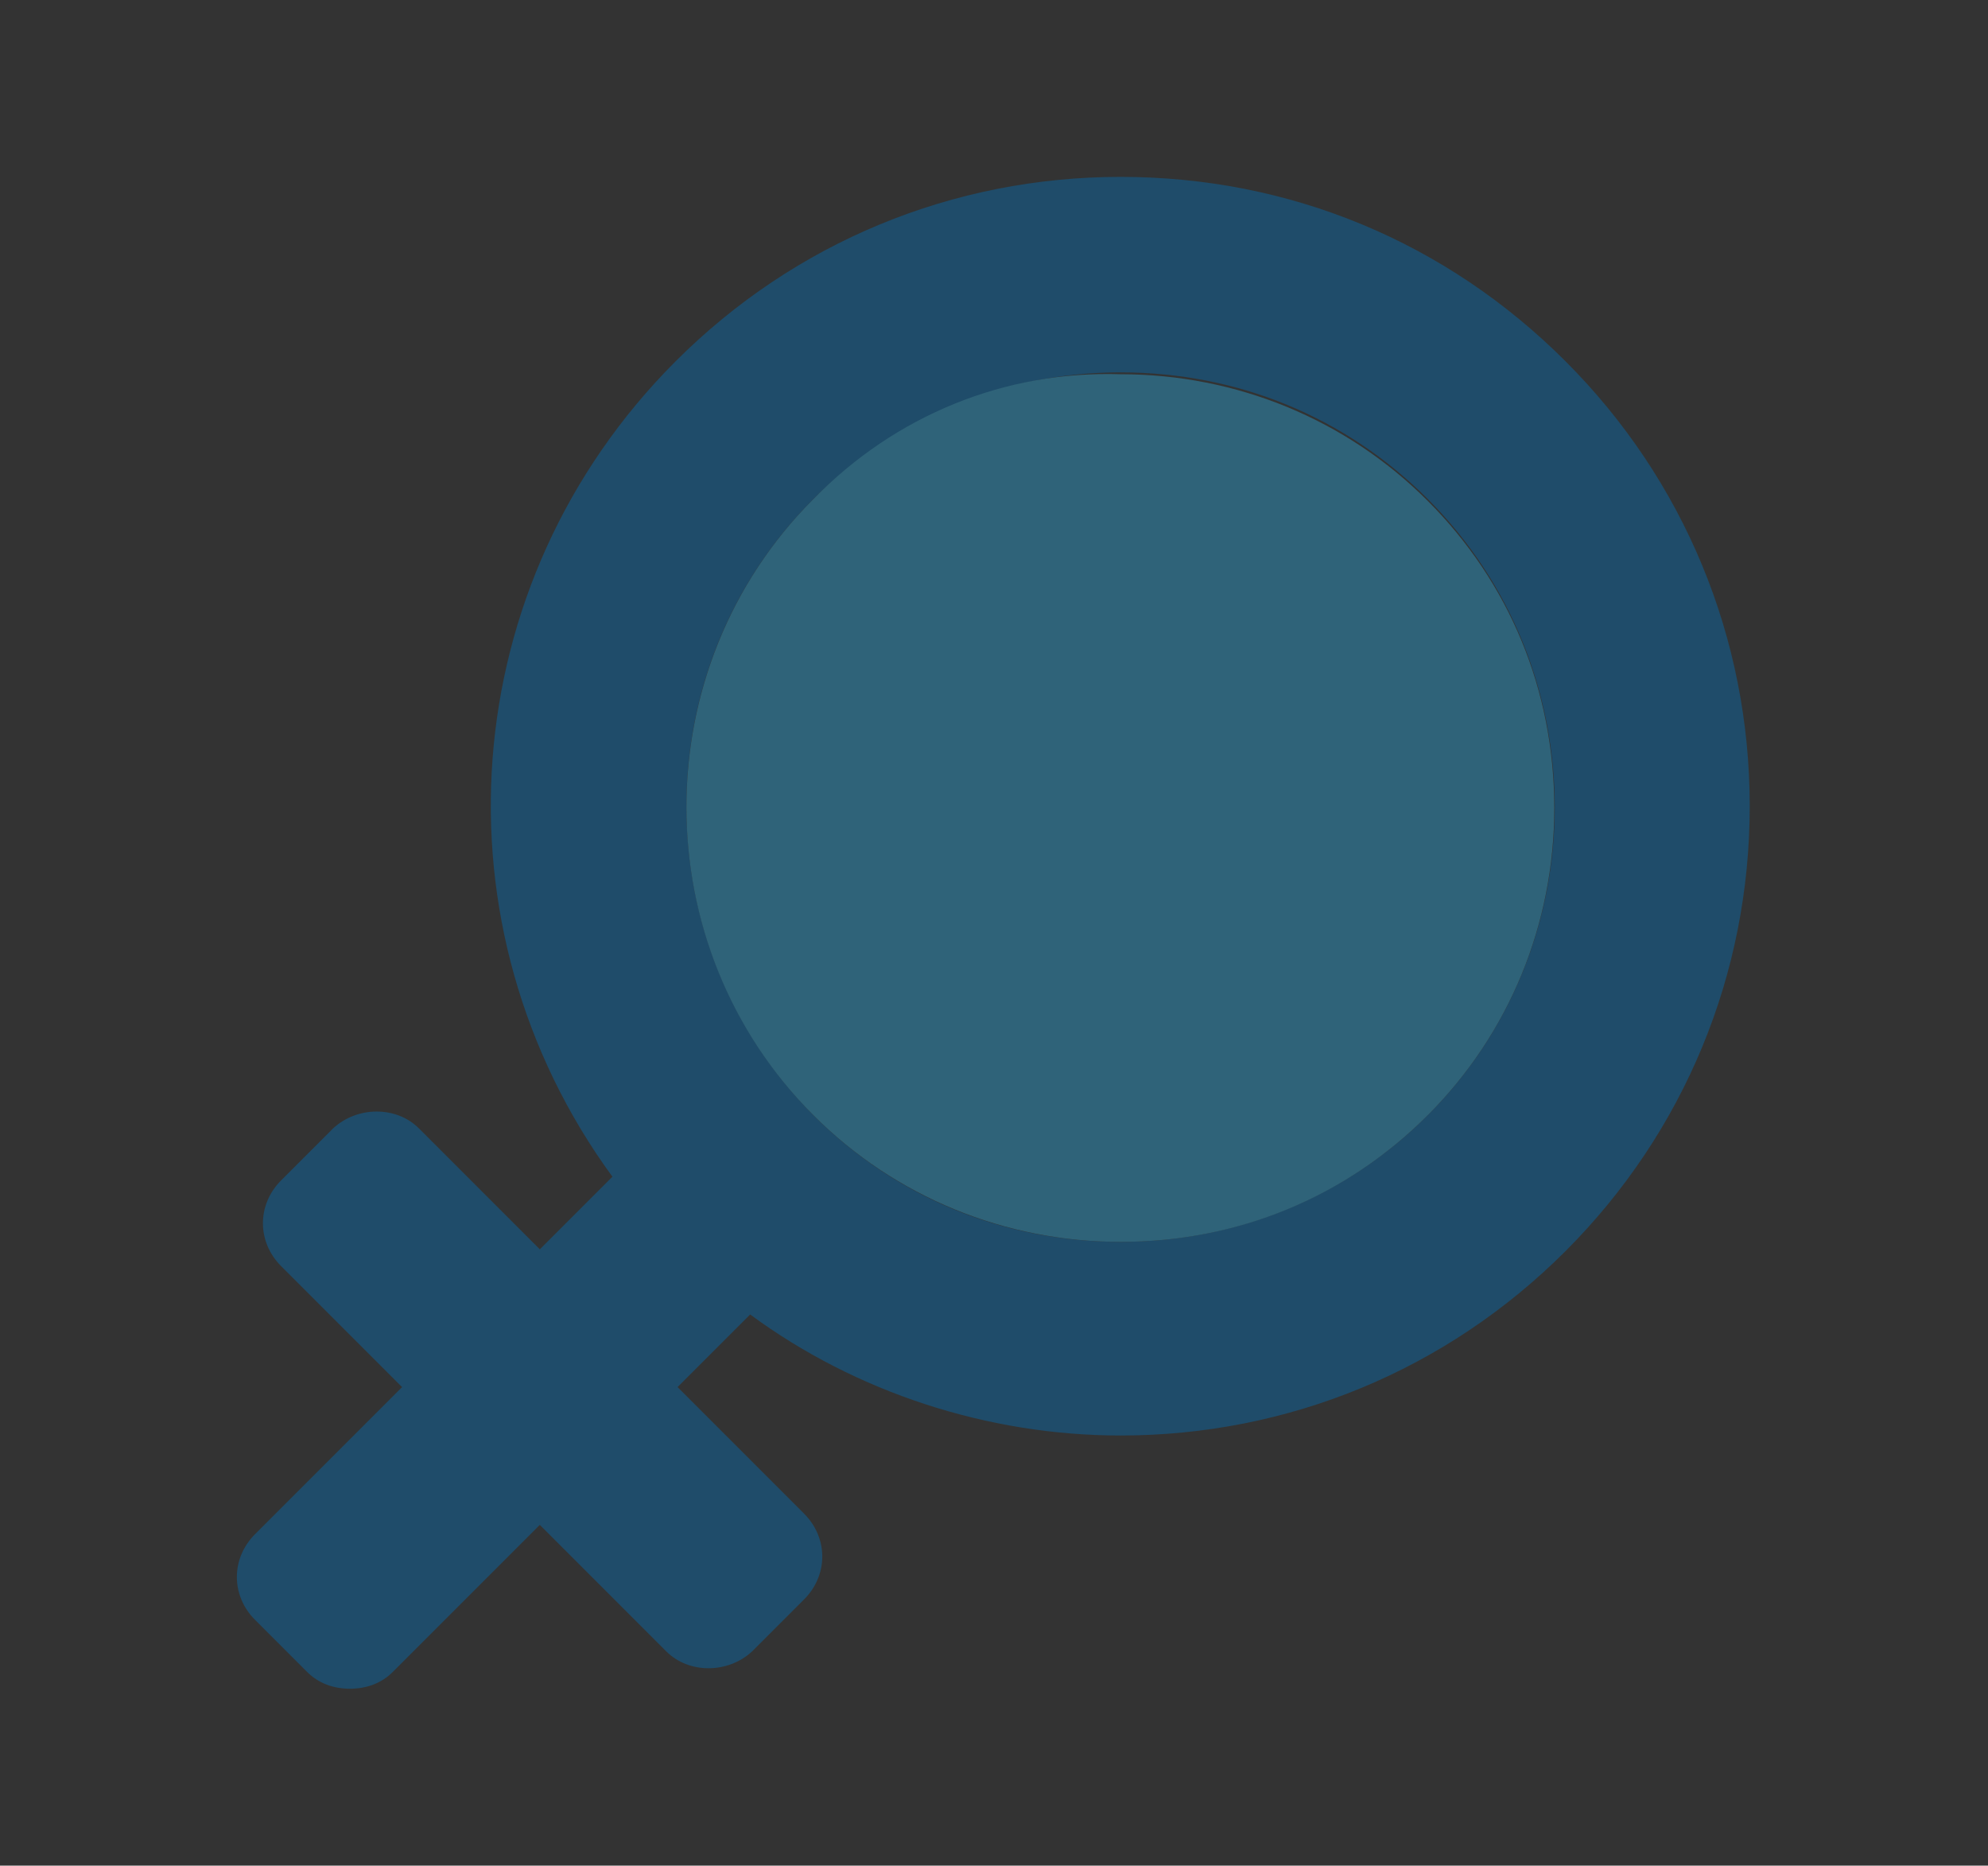 <?xml version="1.0" encoding="UTF-8"?>
<!-- Generator: Adobe Illustrator 27.2.0, SVG Export Plug-In . SVG Version: 6.00 Build 0)  -->
<svg xmlns="http://www.w3.org/2000/svg" xmlns:xlink="http://www.w3.org/1999/xlink" version="1.1" id="Layer_1" x="0px" y="0px" viewBox="0 0 106.8 100.2" style="enable-background:new 0 0 106.8 100.2;" xml:space="preserve">
<rect x="0" y="0" width="106.8" height="100.2" fill="#333333" stroke="none"/>
<style type="text/css">
	.st0{opacity:0.4;fill-rule:evenodd;clip-rule:evenodd;fill:#29AAE1;}
	.st1{opacity:0.4;fill-rule:evenodd;clip-rule:evenodd;fill:#0071BB;}
	.st2{opacity:0.4;fill-rule:evenodd;clip-rule:evenodd;fill:#FFFFFF;}
	.st3{opacity:0.4;}
	.st4{fill:#0071BB;}
	.st5{fill:#29AAE1;}
</style>
<rect x="733" y="8386.3" class="st0" width="34.4" height="112.6"></rect>
<path class="st1" d="M779.8,8485h1.5c33.4,0,60.7,27.2,60.7,60.1V8666c0,33.4-27.3,60.7-60.7,60.7h-58.6  c-33.4,0-60.1-27.2-60.1-60.7v-120.8c0-32.4,25.7-59.1,58.1-60.1v26.2h59.1V8485z"></path>
<path class="st0" d="M701.6,8525.6h101.3c2.1,0,4.1,2.1,4.1,4.6v59.6c0,2.1-2.1,4.1-4.1,4.1H701.6c-2.6,0-4.6-2.1-4.6-4.1v-59.6  C697,8527.7,699,8525.6,701.6,8525.6L701.6,8525.6z"></path>
<path class="st0" d="M721.1,8610.5h61.7c2.1,0,4.1,2.1,4.1,4.1v26.7c0,2.1-2.1,4.1-4.1,4.1h-61.7c-2.1,0-3.6-2.1-3.6-4.1v-26.7  C717.6,8612.5,719.1,8610.5,721.1,8610.5L721.1,8610.5z"></path>
<path class="st2" d="M752,8619.2c5.1,0,8.7,3.6,8.7,8.7c0,4.6-3.6,8.7-8.7,8.7c-4.6,0-8.7-4.1-8.7-8.7  C743.3,8622.8,747.4,8619.2,752,8619.2L752,8619.2z"></path>
<path class="st2" d="M745.8,8386.3h9.2c1.5,0,2.6,1,2.6,2.6v35c0,1-1,2.6-2.6,2.6h-9.2c-1.5,0-2.6-1.5-2.6-2.6v-35  C743.3,8387.4,744.3,8386.3,745.8,8386.3L745.8,8386.3z"></path>
<g class="st3">
	<path class="st4" d="M60.2,77.1c9,0,17.5-3.5,23.9-9.9c6.4-6.4,9.9-14.9,9.9-23.9c0-9-3.5-17.5-9.9-23.9C77.7,13,69.3,9.5,60.2,9.5   c-9,0-17.5,3.5-23.9,9.9c-11.9,11.9-13.2,30.4-3.4,43.8L29,67.1l-6.5-6.5c-1.2-1.2-3.3-1.2-4.6,0l-2.8,2.8c-1.3,1.3-1.3,3.3,0,4.6   l6.5,6.5l-7.9,7.9c-1.3,1.3-1.3,3.3,0,4.6l2.8,2.8c0.6,0.6,1.4,0.9,2.3,0.9c0.9,0,1.7-0.3,2.3-0.9l7.9-7.9l6.8,6.8   c1.2,1.2,3.3,1.2,4.6,0l2.8-2.8c1.3-1.3,1.3-3.3,0-4.6l-6.8-6.8l3.9-3.9C46,74.8,53.1,77.1,60.2,77.1z M43.7,26.8   c4.4-4.4,10.3-6.8,16.5-6.8c6.3,0,12.1,2.4,16.5,6.8c9.1,9.1,9.1,24,0,33.1c-4.4,4.4-10.3,6.8-16.5,6.8c-6.3,0-12.1-2.4-16.5-6.8   C34.6,50.7,34.6,35.9,43.7,26.8z"></path>
	<path class="st5" d="M43.7,26.8c-9.1,9.1-9.1,24,0,33.1c4.4,4.4,10.3,6.8,16.5,6.8c6.3,0,12.1-2.4,16.5-6.8   c4.4-4.4,6.8-10.3,6.8-16.5c0-6.3-2.4-12.1-6.8-16.5c-4.4-4.4-10.3-6.8-16.5-6.8C54,19.9,48.1,22.3,43.7,26.8z"></path>
</g>
</svg>
